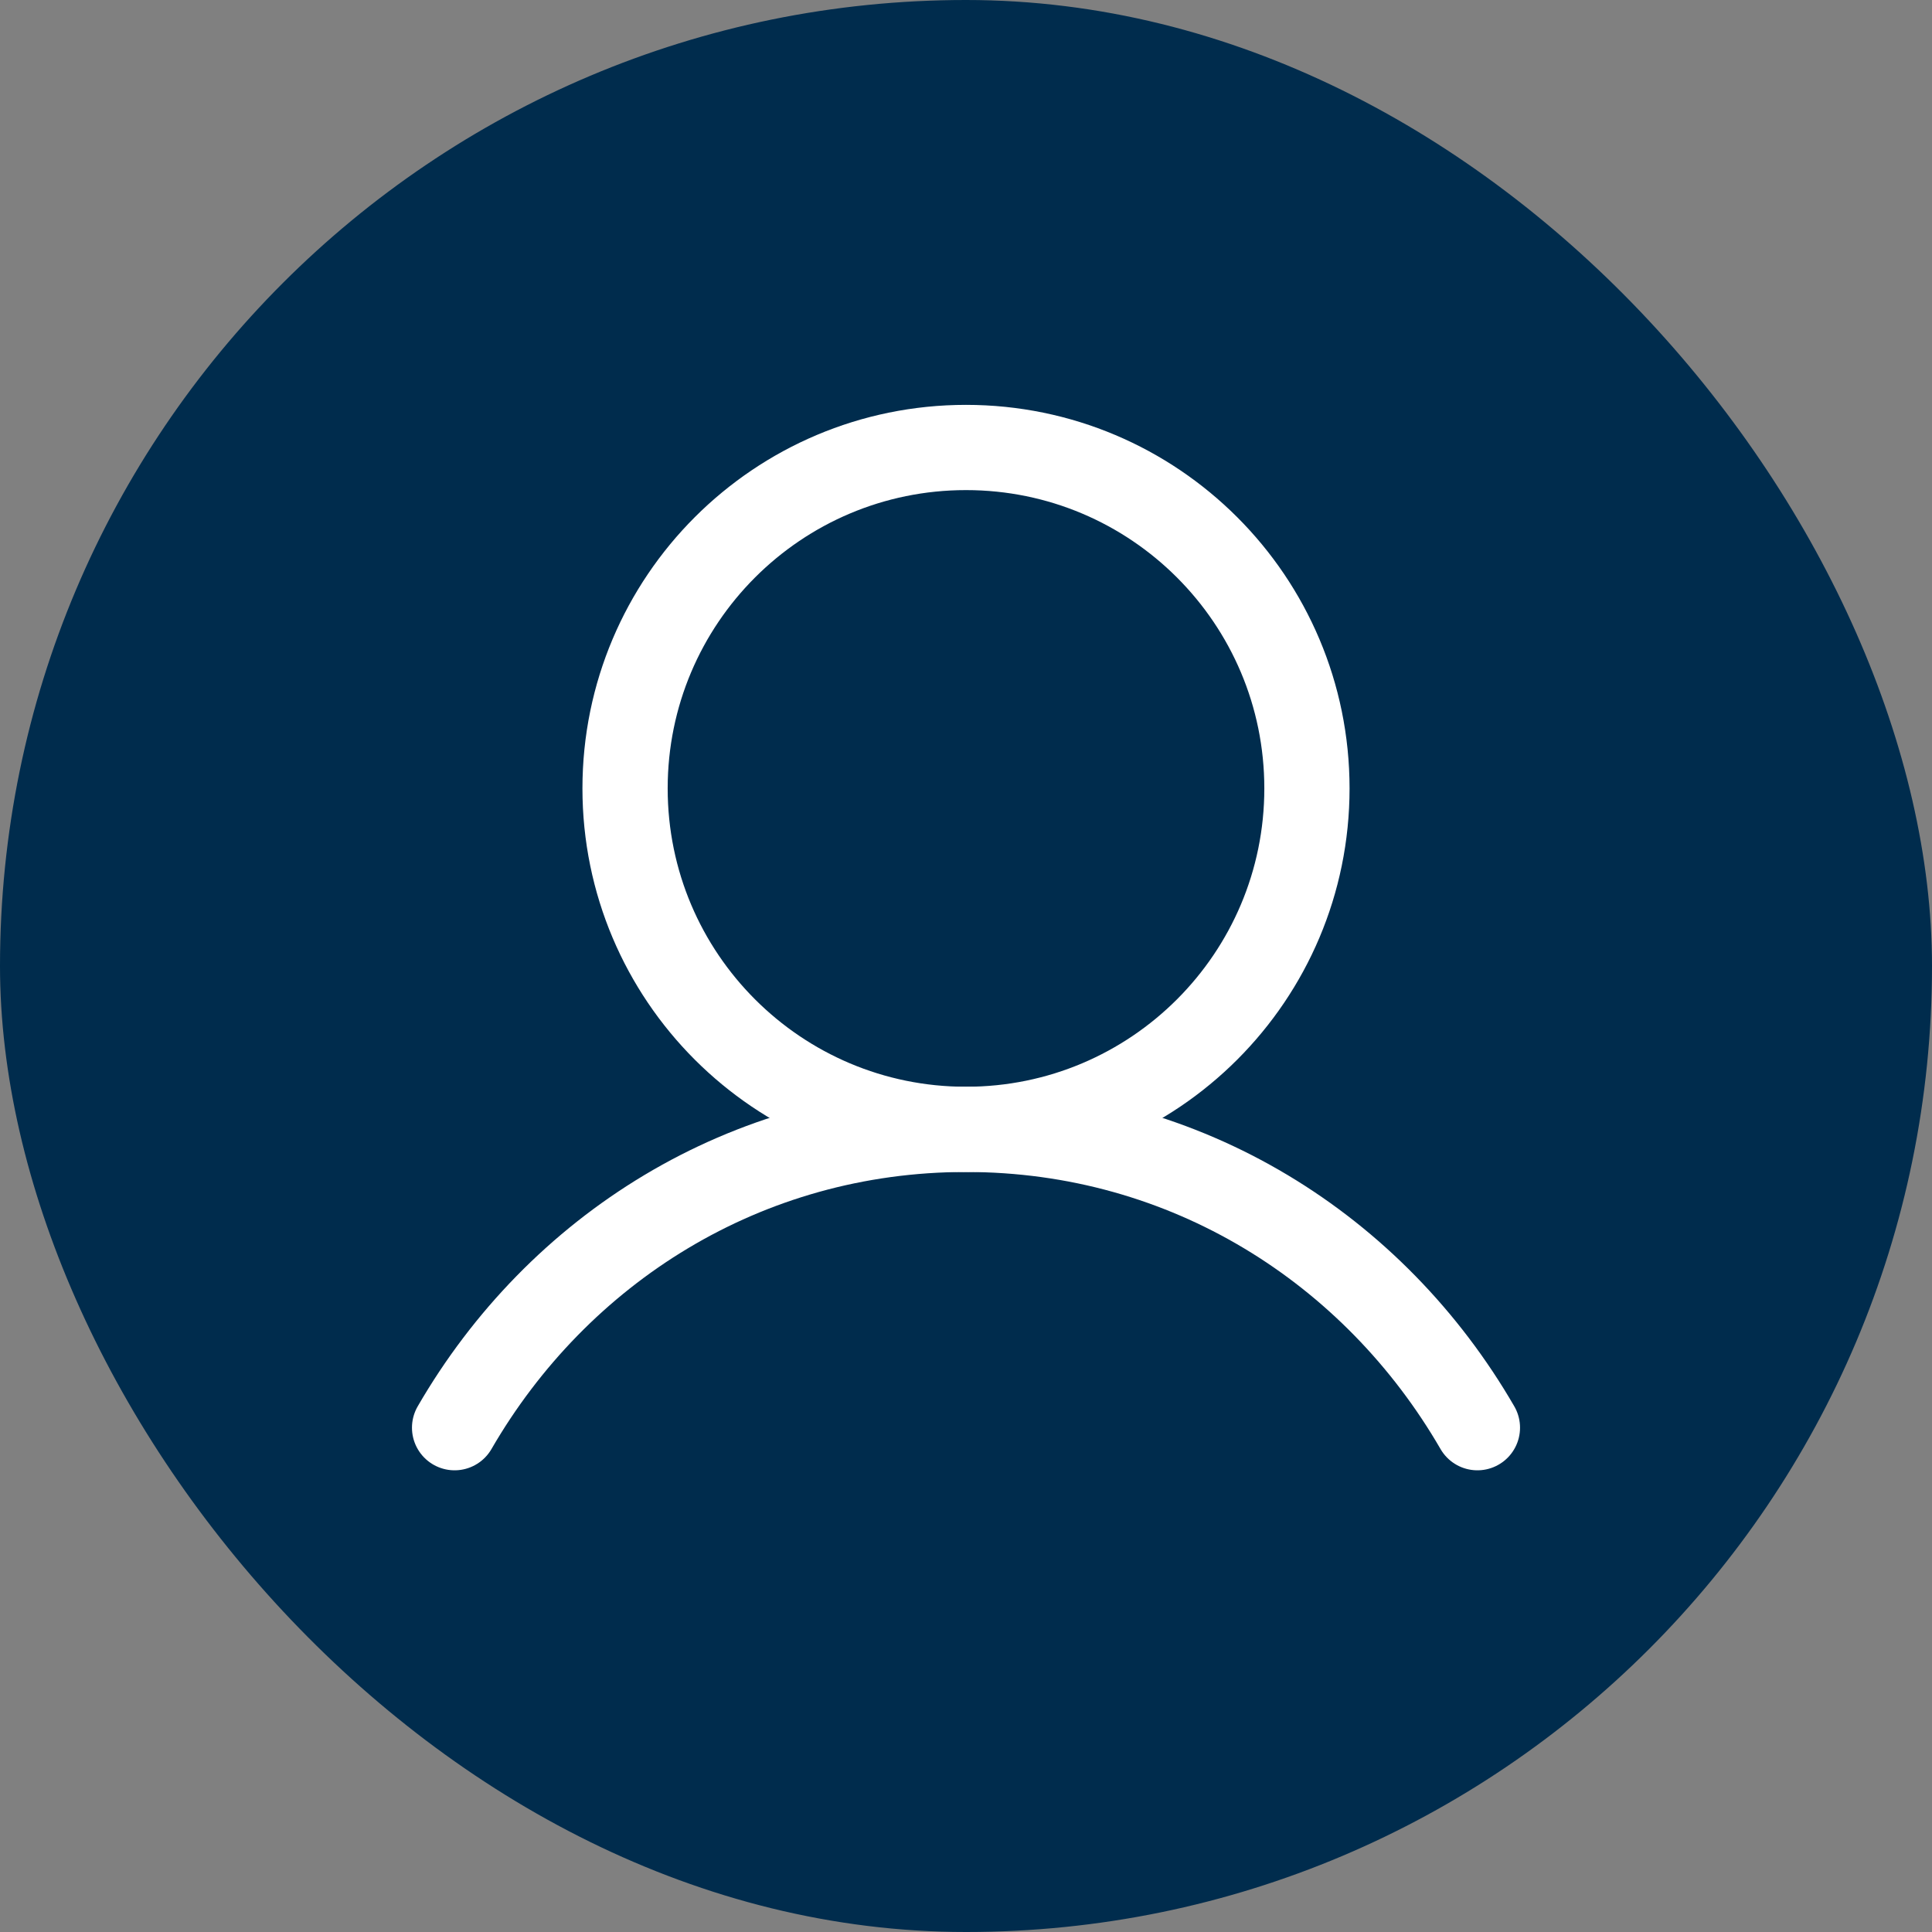 <svg width="34" height="34" viewBox="0 0 34 34" fill="none" xmlns="http://www.w3.org/2000/svg">
<rect x="0" y="0" width="34" height="34" fill="#808080" stroke="none"/>
<rect width="34" height="34" rx="17" fill="#002C4D"/>
<path d="M17 19.875C20.314 19.875 23 17.189 23 13.875C23 10.561 20.314 7.875 17 7.875C13.686 7.875 11 10.561 11 13.875C11 17.189 13.686 19.875 17 19.875Z" stroke="white" stroke-width="1.5" stroke-linecap="round" stroke-linejoin="round"/>
<path d="M8 25.125C9.816 21.987 13.114 19.875 17 19.875C20.886 19.875 24.184 21.987 26 25.125" stroke="white" stroke-width="1.5" stroke-linecap="round" stroke-linejoin="round"/>
</svg>
